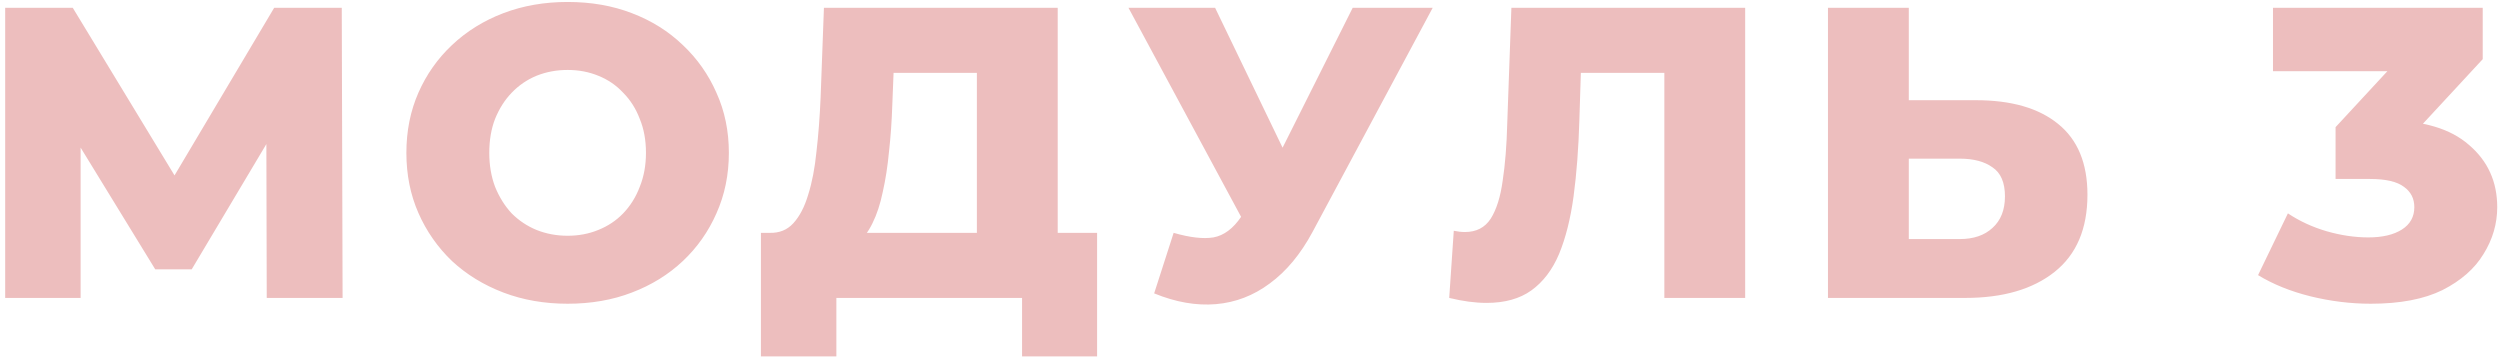 <?xml version="1.0" encoding="UTF-8"?> <svg xmlns="http://www.w3.org/2000/svg" width="386" height="56" viewBox="0 0 386 56" fill="none"> <path d="M0.8 46V1.2H11.232L29.728 31.664H24.224L42.336 1.2H52.768L52.896 46H41.184L41.12 18.928H43.104L29.6 41.584H23.968L10.08 18.928H12.448V46H0.8ZM87.641 46.896C84.057 46.896 80.75 46.32 77.721 45.168C74.692 44.016 72.046 42.395 69.785 40.304C67.566 38.171 65.838 35.696 64.601 32.88C63.364 30.064 62.745 26.971 62.745 23.6C62.745 20.229 63.364 17.136 64.601 14.32C65.838 11.504 67.566 9.051 69.785 6.96C72.046 4.827 74.692 3.184 77.721 2.032C80.75 0.88 84.057 0.304 87.641 0.304C91.268 0.304 94.574 0.88 97.561 2.032C100.59 3.184 103.214 4.827 105.433 6.96C107.652 9.051 109.38 11.504 110.617 14.32C111.897 17.136 112.537 20.229 112.537 23.6C112.537 26.971 111.897 30.085 110.617 32.944C109.38 35.76 107.652 38.213 105.433 40.304C103.214 42.395 100.59 44.016 97.561 45.168C94.574 46.32 91.268 46.896 87.641 46.896ZM87.641 36.4C89.348 36.4 90.926 36.101 92.377 35.504C93.87 34.907 95.15 34.053 96.217 32.944C97.326 31.792 98.18 30.427 98.777 28.848C99.417 27.269 99.737 25.52 99.737 23.6C99.737 21.637 99.417 19.888 98.777 18.352C98.18 16.773 97.326 15.429 96.217 14.32C95.15 13.168 93.87 12.293 92.377 11.696C90.926 11.099 89.348 10.8 87.641 10.8C85.934 10.8 84.334 11.099 82.841 11.696C81.39 12.293 80.11 13.168 79.001 14.32C77.934 15.429 77.081 16.773 76.441 18.352C75.844 19.888 75.545 21.637 75.545 23.6C75.545 25.52 75.844 27.269 76.441 28.848C77.081 30.427 77.934 31.792 79.001 32.944C80.11 34.053 81.39 34.907 82.841 35.504C84.334 36.101 85.934 36.4 87.641 36.4ZM150.831 40.496V11.248H137.967L137.775 16.112C137.689 18.715 137.519 21.147 137.263 23.408C137.049 25.669 136.729 27.739 136.303 29.616C135.919 31.493 135.385 33.115 134.703 34.48C134.063 35.803 133.273 36.827 132.335 37.552L118.831 35.952C120.324 35.995 121.54 35.504 122.479 34.48C123.46 33.413 124.228 31.941 124.783 30.064C125.38 28.187 125.807 25.968 126.063 23.408C126.361 20.848 126.575 18.053 126.703 15.024L127.215 1.2H163.311V40.496H150.831ZM117.487 55.024V35.952H169.391V55.024H157.807V46H129.135V55.024H117.487ZM181.21 35.952C183.727 36.677 185.775 36.912 187.354 36.656C188.975 36.357 190.405 35.291 191.642 33.456L193.818 30.256L194.906 29.04L208.858 1.2H221.21L202.65 35.824C200.815 39.237 198.618 41.883 196.058 43.76C193.541 45.637 190.767 46.704 187.738 46.96C184.709 47.216 181.53 46.661 178.202 45.296L181.21 35.952ZM194.714 39.216L174.234 1.2H187.61L201.626 30.256L194.714 39.216ZM229.519 46.768C228.665 46.768 227.748 46.704 226.767 46.576C225.828 46.448 224.825 46.256 223.759 46L224.463 35.632C225.06 35.76 225.636 35.824 226.191 35.824C227.94 35.824 229.263 35.141 230.159 33.776C231.055 32.368 231.673 30.405 232.015 27.888C232.399 25.371 232.633 22.427 232.719 19.056L233.359 1.2H269.455V46H256.975V8.432L259.727 11.248H241.615L244.175 8.304L243.855 18.544C243.727 22.896 243.428 26.821 242.959 30.32C242.489 33.776 241.743 36.741 240.719 39.216C239.695 41.648 238.265 43.525 236.431 44.848C234.639 46.128 232.335 46.768 229.519 46.768ZM305.086 15.472C310.547 15.472 314.771 16.688 317.758 19.12C320.787 21.552 322.302 25.2 322.302 30.064C322.302 35.312 320.616 39.28 317.246 41.968C313.875 44.656 309.267 46 303.422 46H282.238V1.2H294.718V15.472H305.086ZM302.59 36.912C304.723 36.912 306.408 36.336 307.646 35.184C308.926 34.032 309.566 32.411 309.566 30.32C309.566 28.187 308.926 26.693 307.646 25.84C306.408 24.944 304.723 24.496 302.59 24.496H294.718V36.912H302.59ZM366.052 46.896C362.937 46.896 359.823 46.512 356.708 45.744C353.636 44.976 350.948 43.888 348.644 42.48L353.252 32.944C355.044 34.139 357.028 35.056 359.204 35.696C361.423 36.336 363.577 36.656 365.668 36.656C367.844 36.656 369.572 36.251 370.852 35.44C372.132 34.629 372.772 33.477 372.772 31.984C372.772 30.661 372.239 29.616 371.172 28.848C370.105 28.037 368.356 27.632 365.924 27.632H360.612V19.632L372.644 6.64L373.86 10.992H350.948V1.2H383.332V9.136L371.3 22.128L365.092 18.608H368.548C374.137 18.608 378.361 19.867 381.22 22.384C384.121 24.859 385.572 28.059 385.572 31.984C385.572 34.544 384.868 36.955 383.46 39.216C382.095 41.477 379.983 43.333 377.124 44.784C374.265 46.192 370.575 46.896 366.052 46.896Z" fill="#EDBEBE"></path> </svg> 